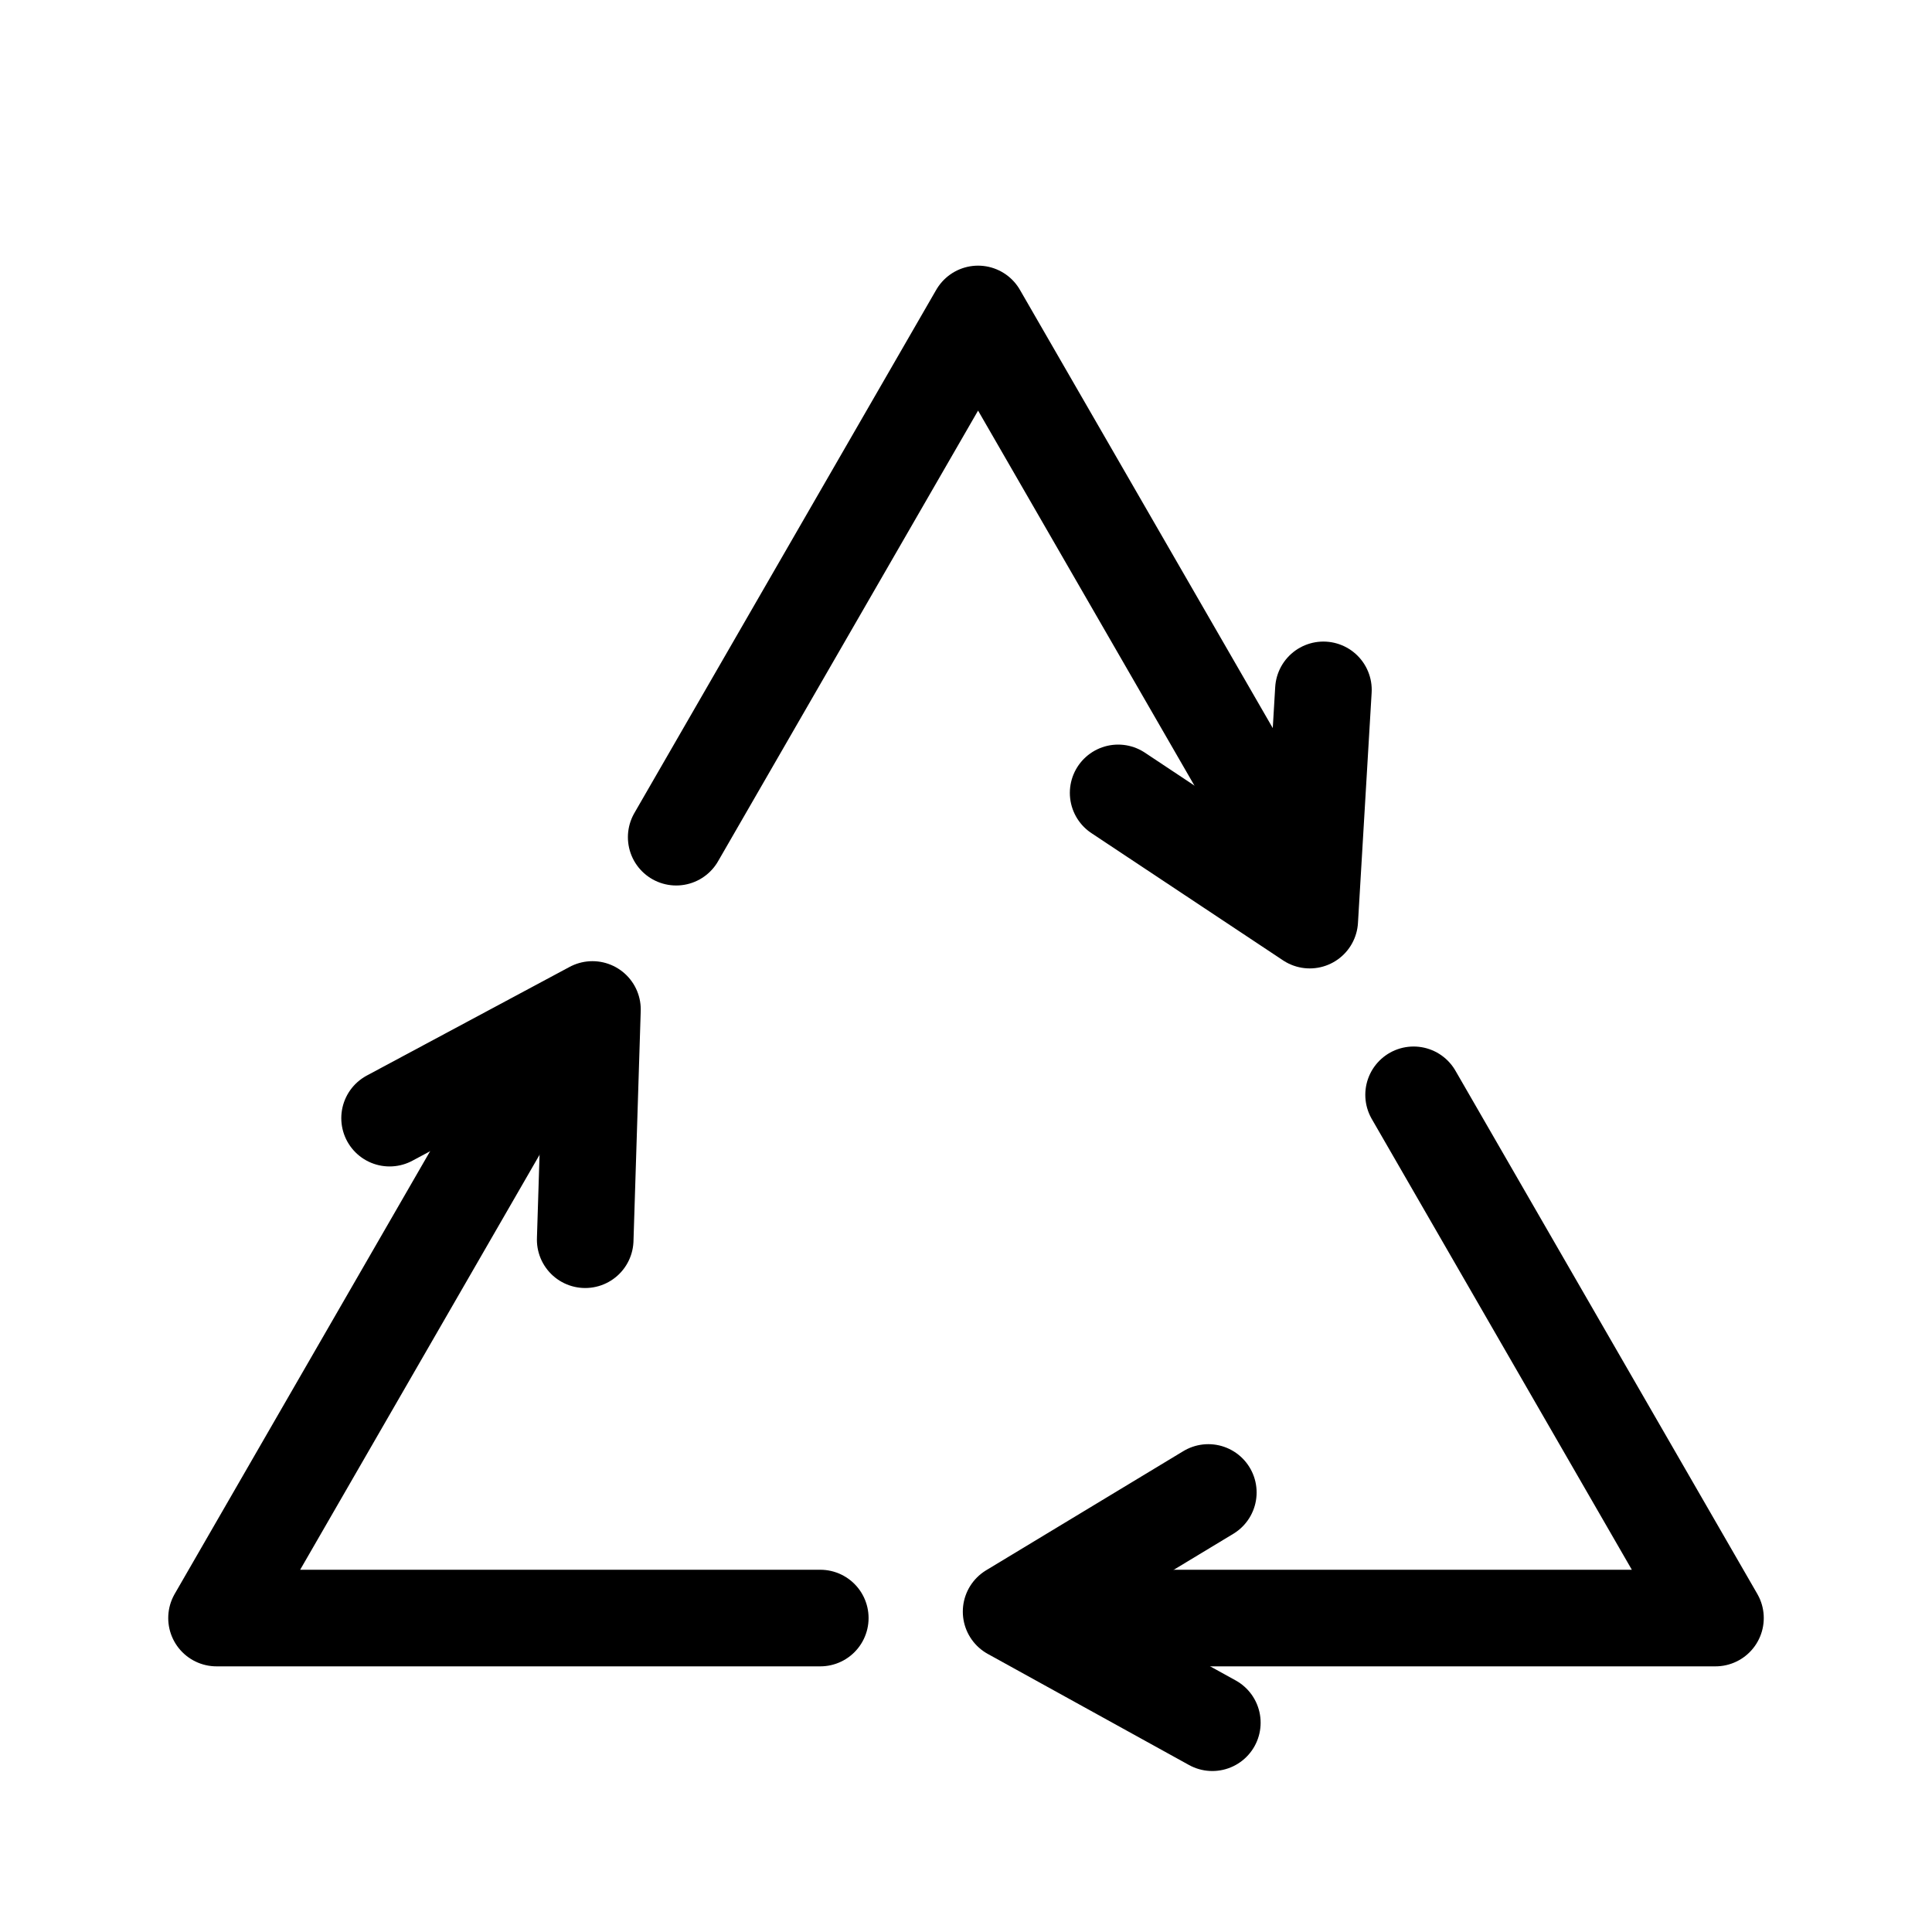 <svg width="40" height="40" viewBox="0 0 40 40" fill="none" xmlns="http://www.w3.org/2000/svg">
<g clip-path="url(#clip0_6838_75872)">
<path d="M10.733 22.667L4.483 33.5H16.983" stroke="black" stroke-width="2" stroke-linecap="round" stroke-linejoin="round"/>
<path d="M26.5 17.333L20.25 6.5L14 17.333" stroke="black" stroke-width="2" stroke-linecap="round" stroke-linejoin="round"/>
<path d="M12.116 25.667L12.266 20.9L8.066 23.15" stroke="black" stroke-width="2" stroke-linecap="round" stroke-linejoin="round"/>
<path d="M25.017 30.9L20.934 33.367L25.1 35.667" stroke="black" stroke-width="2" stroke-linecap="round" stroke-linejoin="round"/>
<path d="M23.15 16.416L27.117 19.05L27.4 14.283" stroke="black" stroke-width="2" stroke-linecap="round" stroke-linejoin="round"/>
<path d="M29.267 22.667L35.517 33.5H23.017" stroke="black" stroke-width="2" stroke-linecap="round" stroke-linejoin="round"/>
</g>
<defs>
<clipPath id="clip0_6838_75872">
<rect width="40" height="40" fill="white"/>
</clipPath>
</defs>
</svg>
